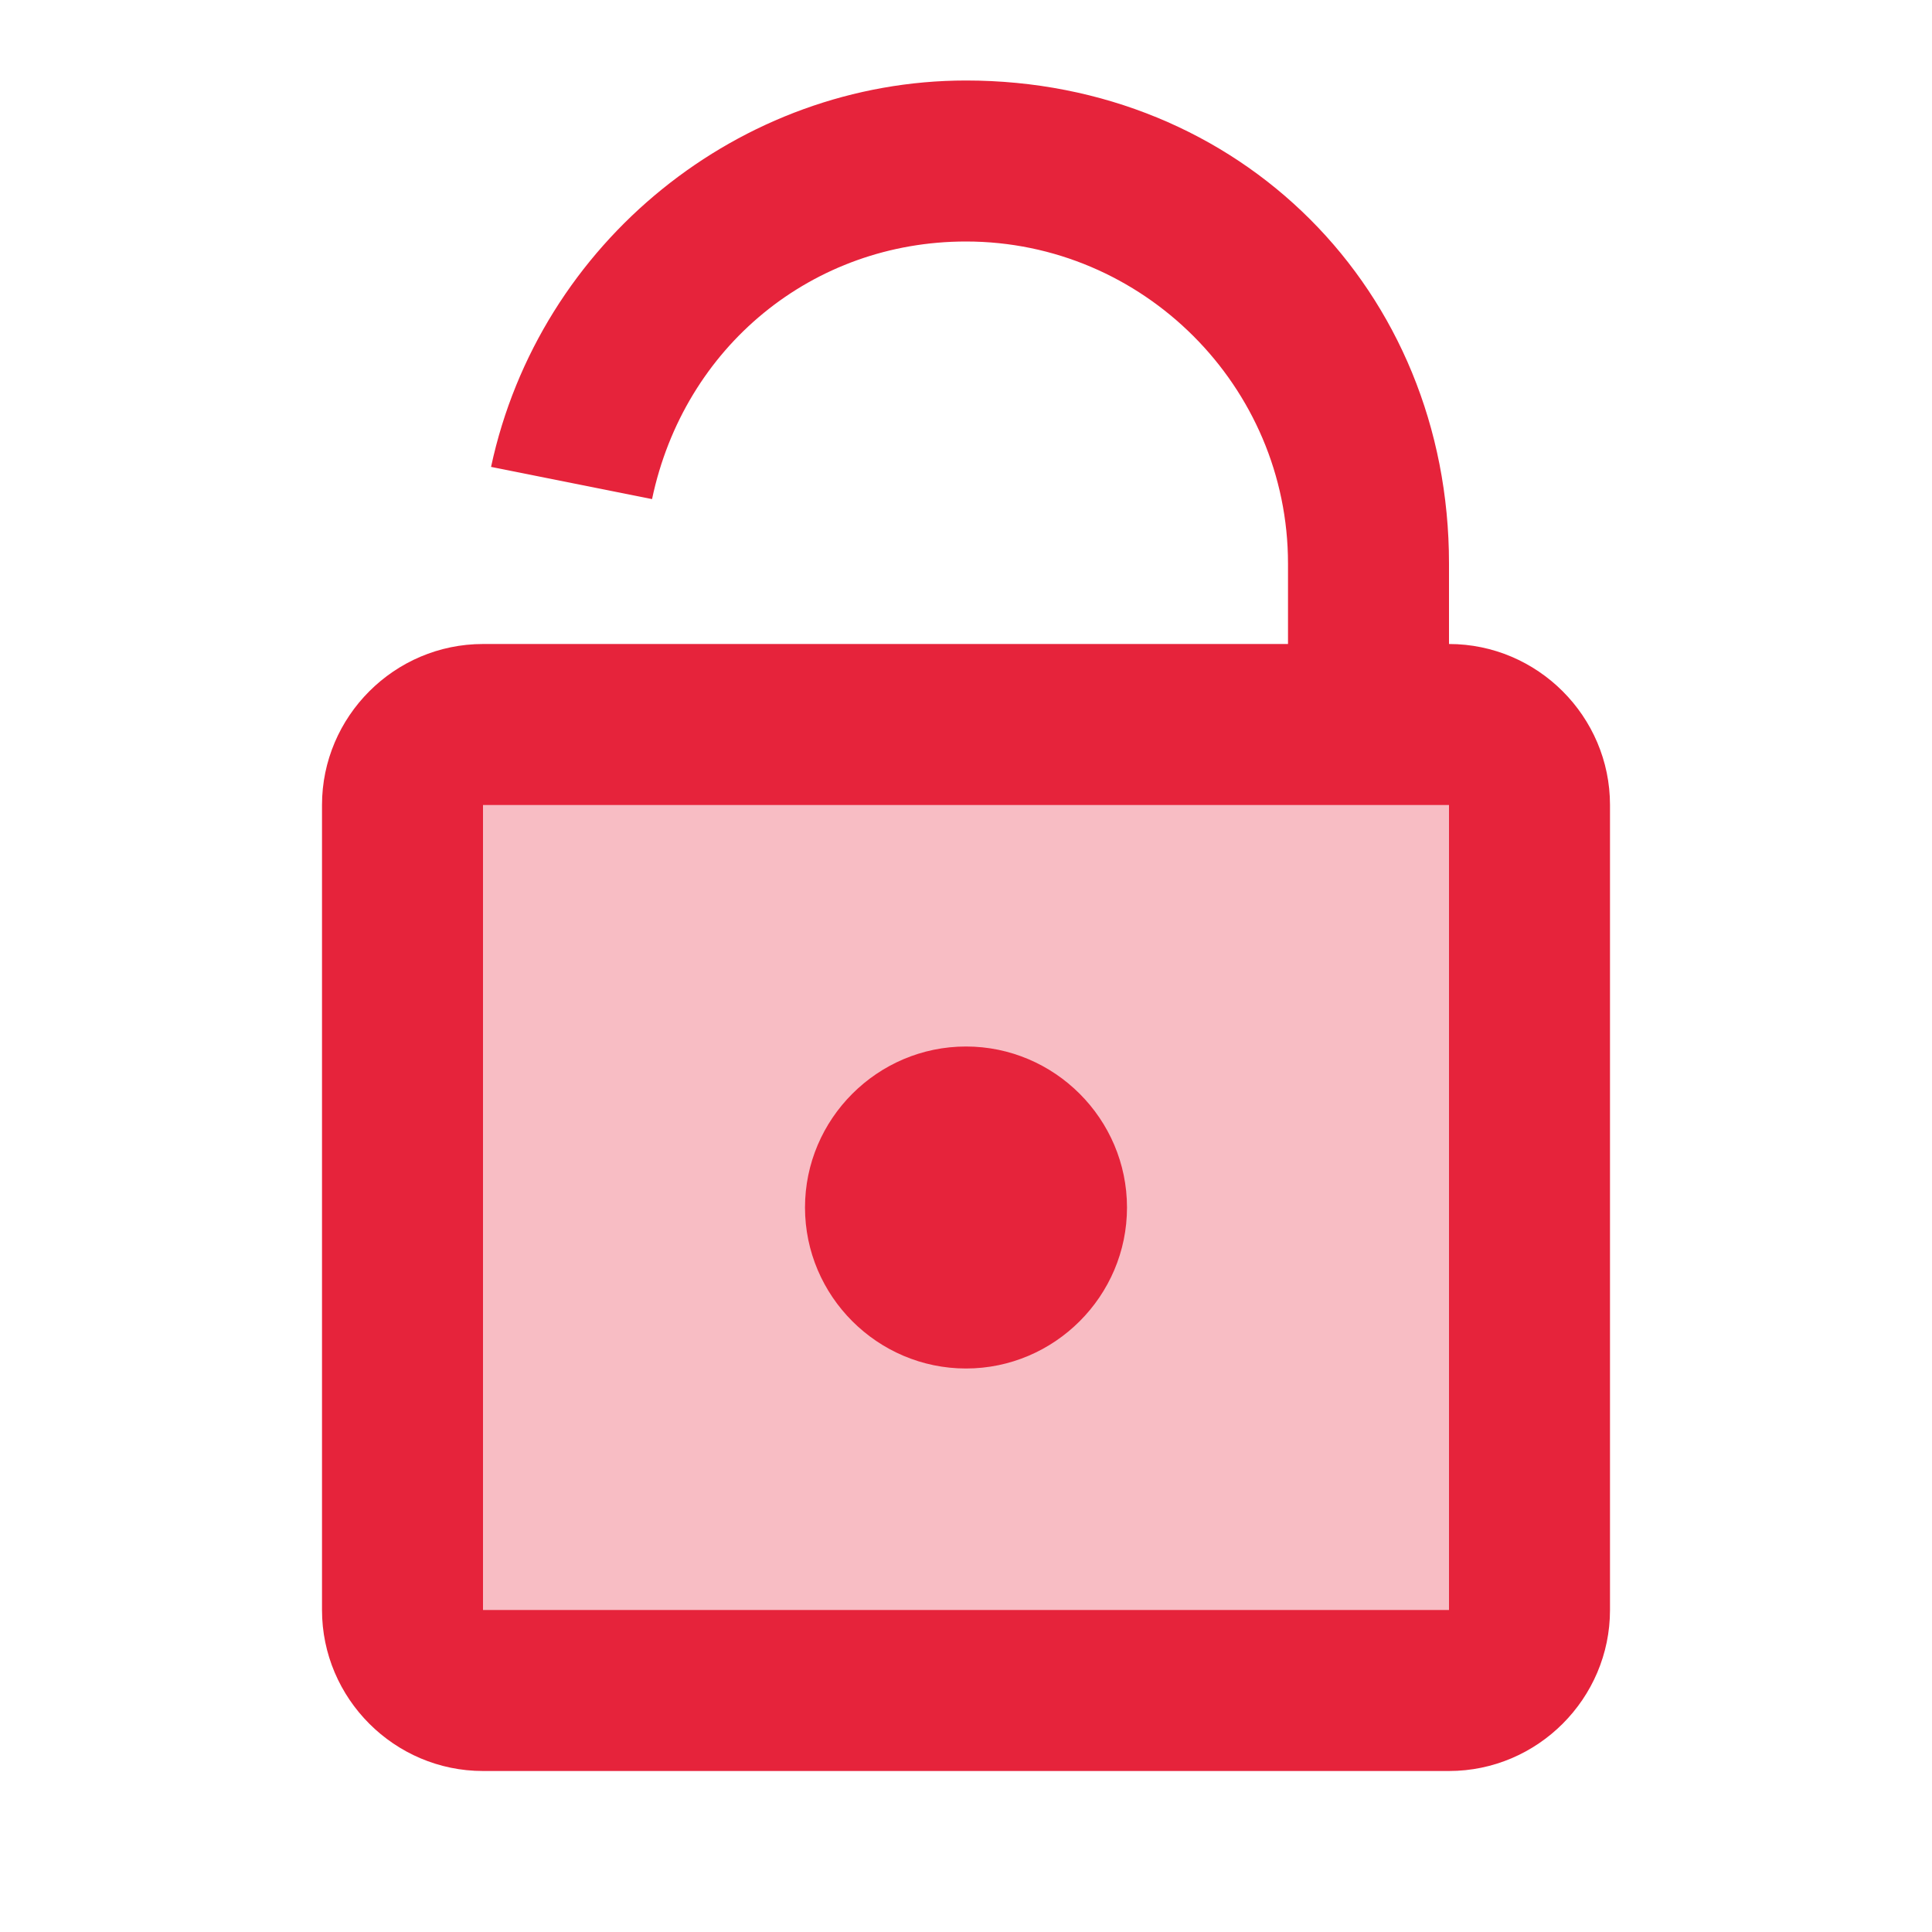<svg xmlns:xlink="http://www.w3.org/1999/xlink" xmlns="http://www.w3.org/2000/svg" viewBox="0 0 24 24" width="50" height="50"><path d="M18,21H6c-0.6,0-1-0.4-1-1V10c0-0.6,0.4-1,1-1h12c0.6,0,1,0.4,1,1v10C19,20.6,18.6,21,18,21z" opacity=".3" fill="#E6233B"></path><path d="M18 9h-2V7c0-2.2-1.8-4-4-4-1.9 0-3.5 1.3-3.9 3.2l-2-.4C6.7 3 9.2 1 12 1c3.4 0 6 2.6 6 6V9zM14 15c0 1.1-.9 2-2 2s-2-.9-2-2 .9-2 2-2S14 13.9 14 15z" fill="#E6233B"></path><path d="M18,22H6c-1.1,0-2-0.9-2-2V10c0-1.1,0.9-2,2-2h12c1.1,0,2,0.9,2,2v10C20,21.1,19.1,22,18,22z M6,10v10h12l0-10H6z" fill="#E6233B"></path></svg>